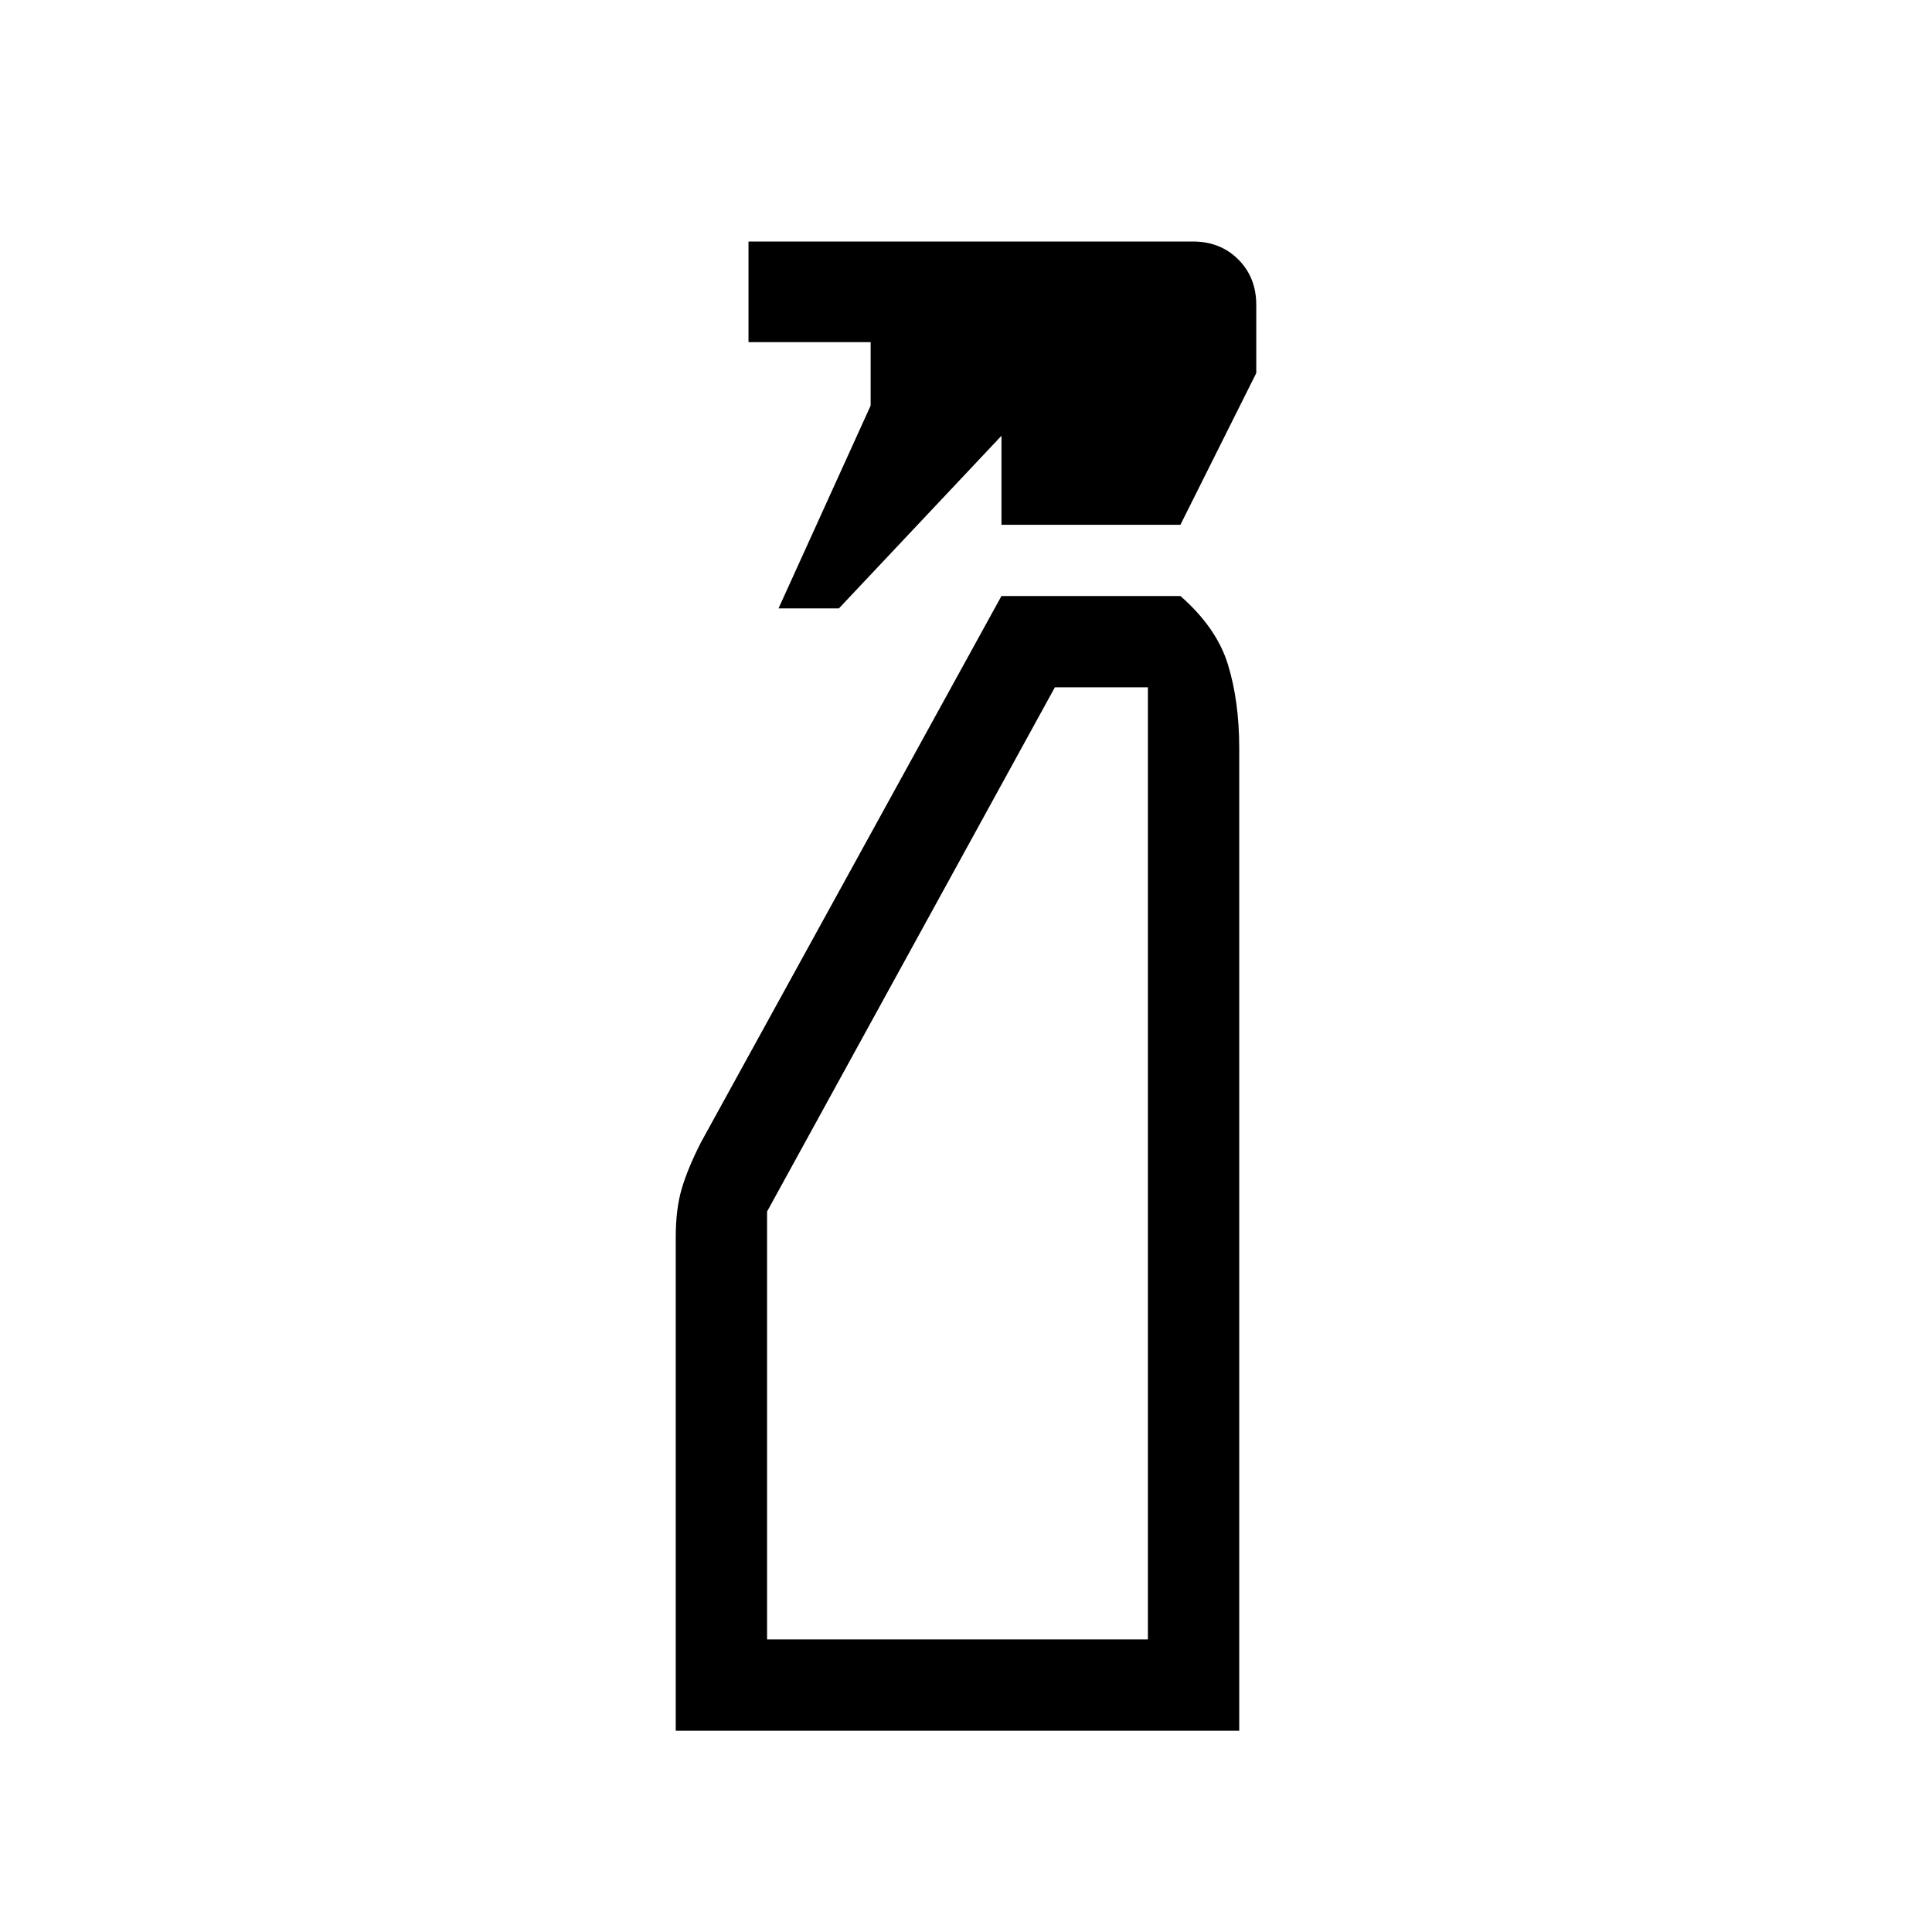 <svg xmlns="http://www.w3.org/2000/svg" height="48" viewBox="0 -960 960 960" width="48"><path d="m386.847-657.691 45.769-100.769v-31.538h-60.692v-49.999h220.767q13.693 0 22.616 8.923t8.923 22.615v33.846l-37.693 75.384h-88.921v-44.231l-80.769 85.769h-30Zm-51.077 557.69v-245.307q0-13.769 2.923-23.846 2.923-10.076 9.616-23.23l149.307-271.461h88.921q18 15.769 23.615 34.038 5.615 18.269 5.615 41.73v488.076H335.77Zm45.384-45.384h189.23v-473.076h-46.23L381.154-358v212.615Zm0 0h189.23-189.23Z"/></svg>